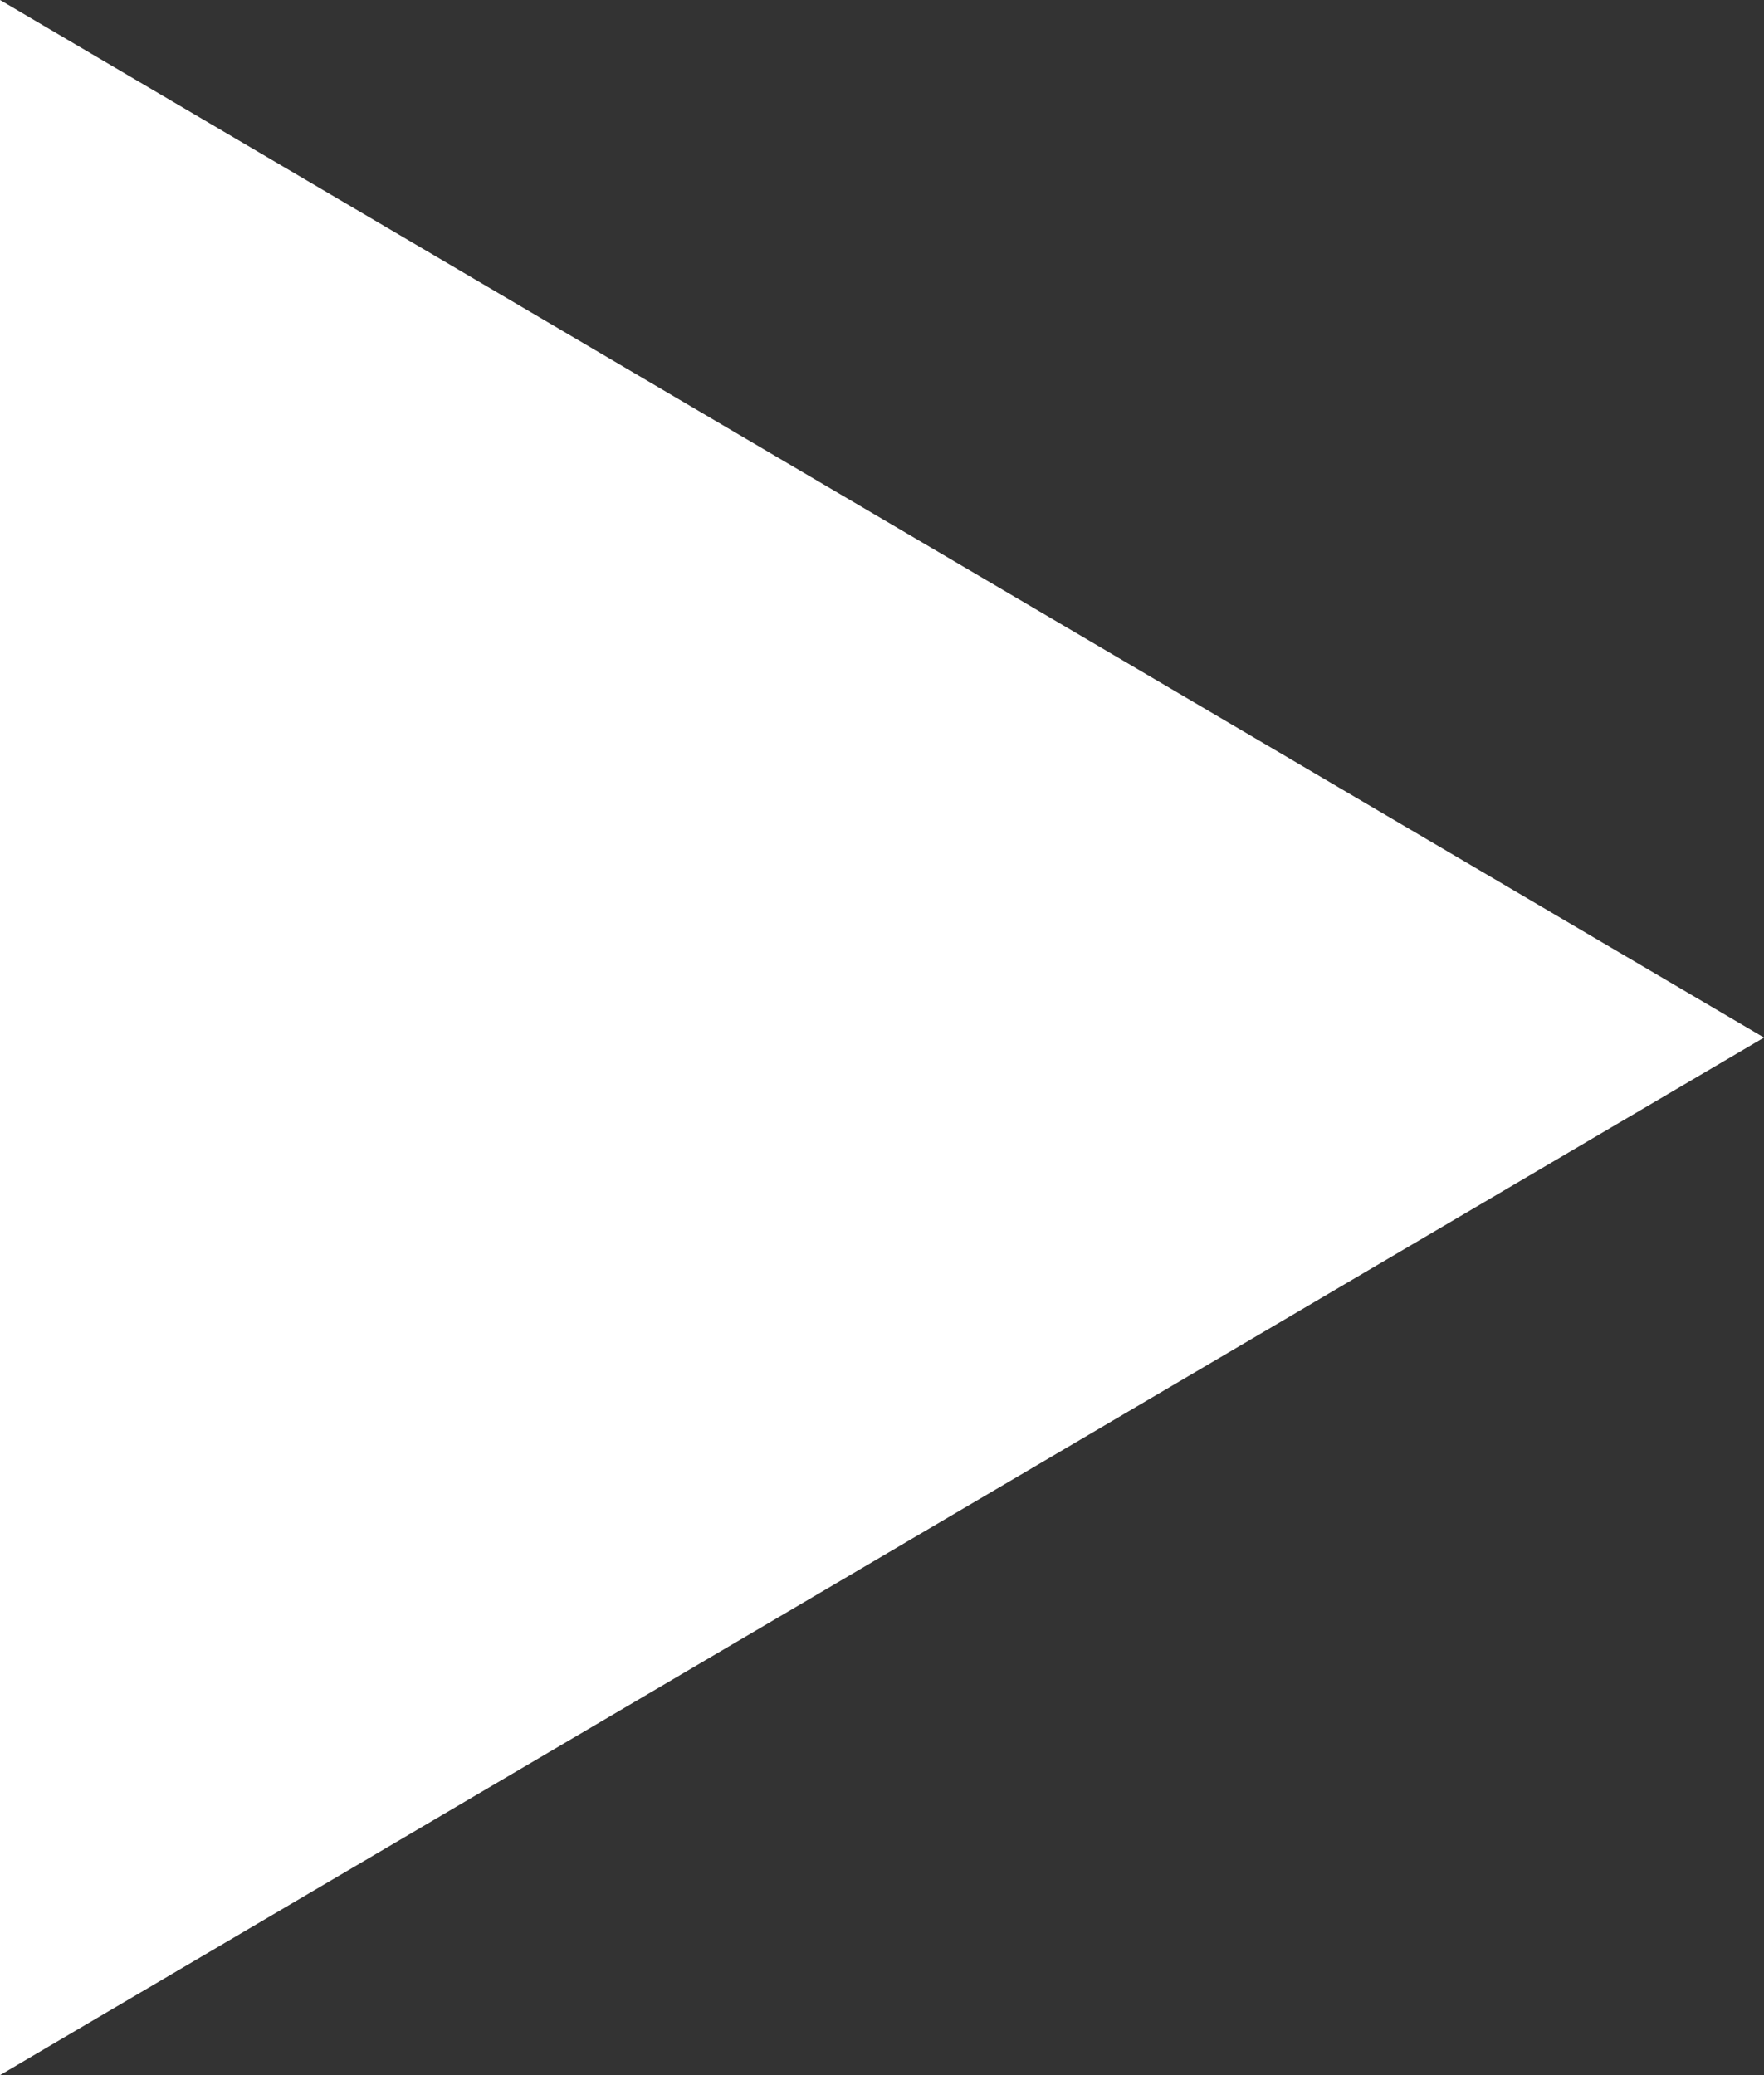 <svg width="34" height="40" viewBox="0 0 34 40" fill="none" xmlns="http://www.w3.org/2000/svg" xmlns:xlink="http://www.w3.org/1999/xlink">
	<rect x="0" y="0" width="34" height="40" fill="#333333" stroke="none"/>
	<desc>
			Created with Pixso.
	</desc>
	<defs/>
	<path id="path" d="M34 20L0 0L0 40L34 20Z" fill="#FFFFFF" fill-opacity="1" fill-rule="nonzero"/>
</svg>
